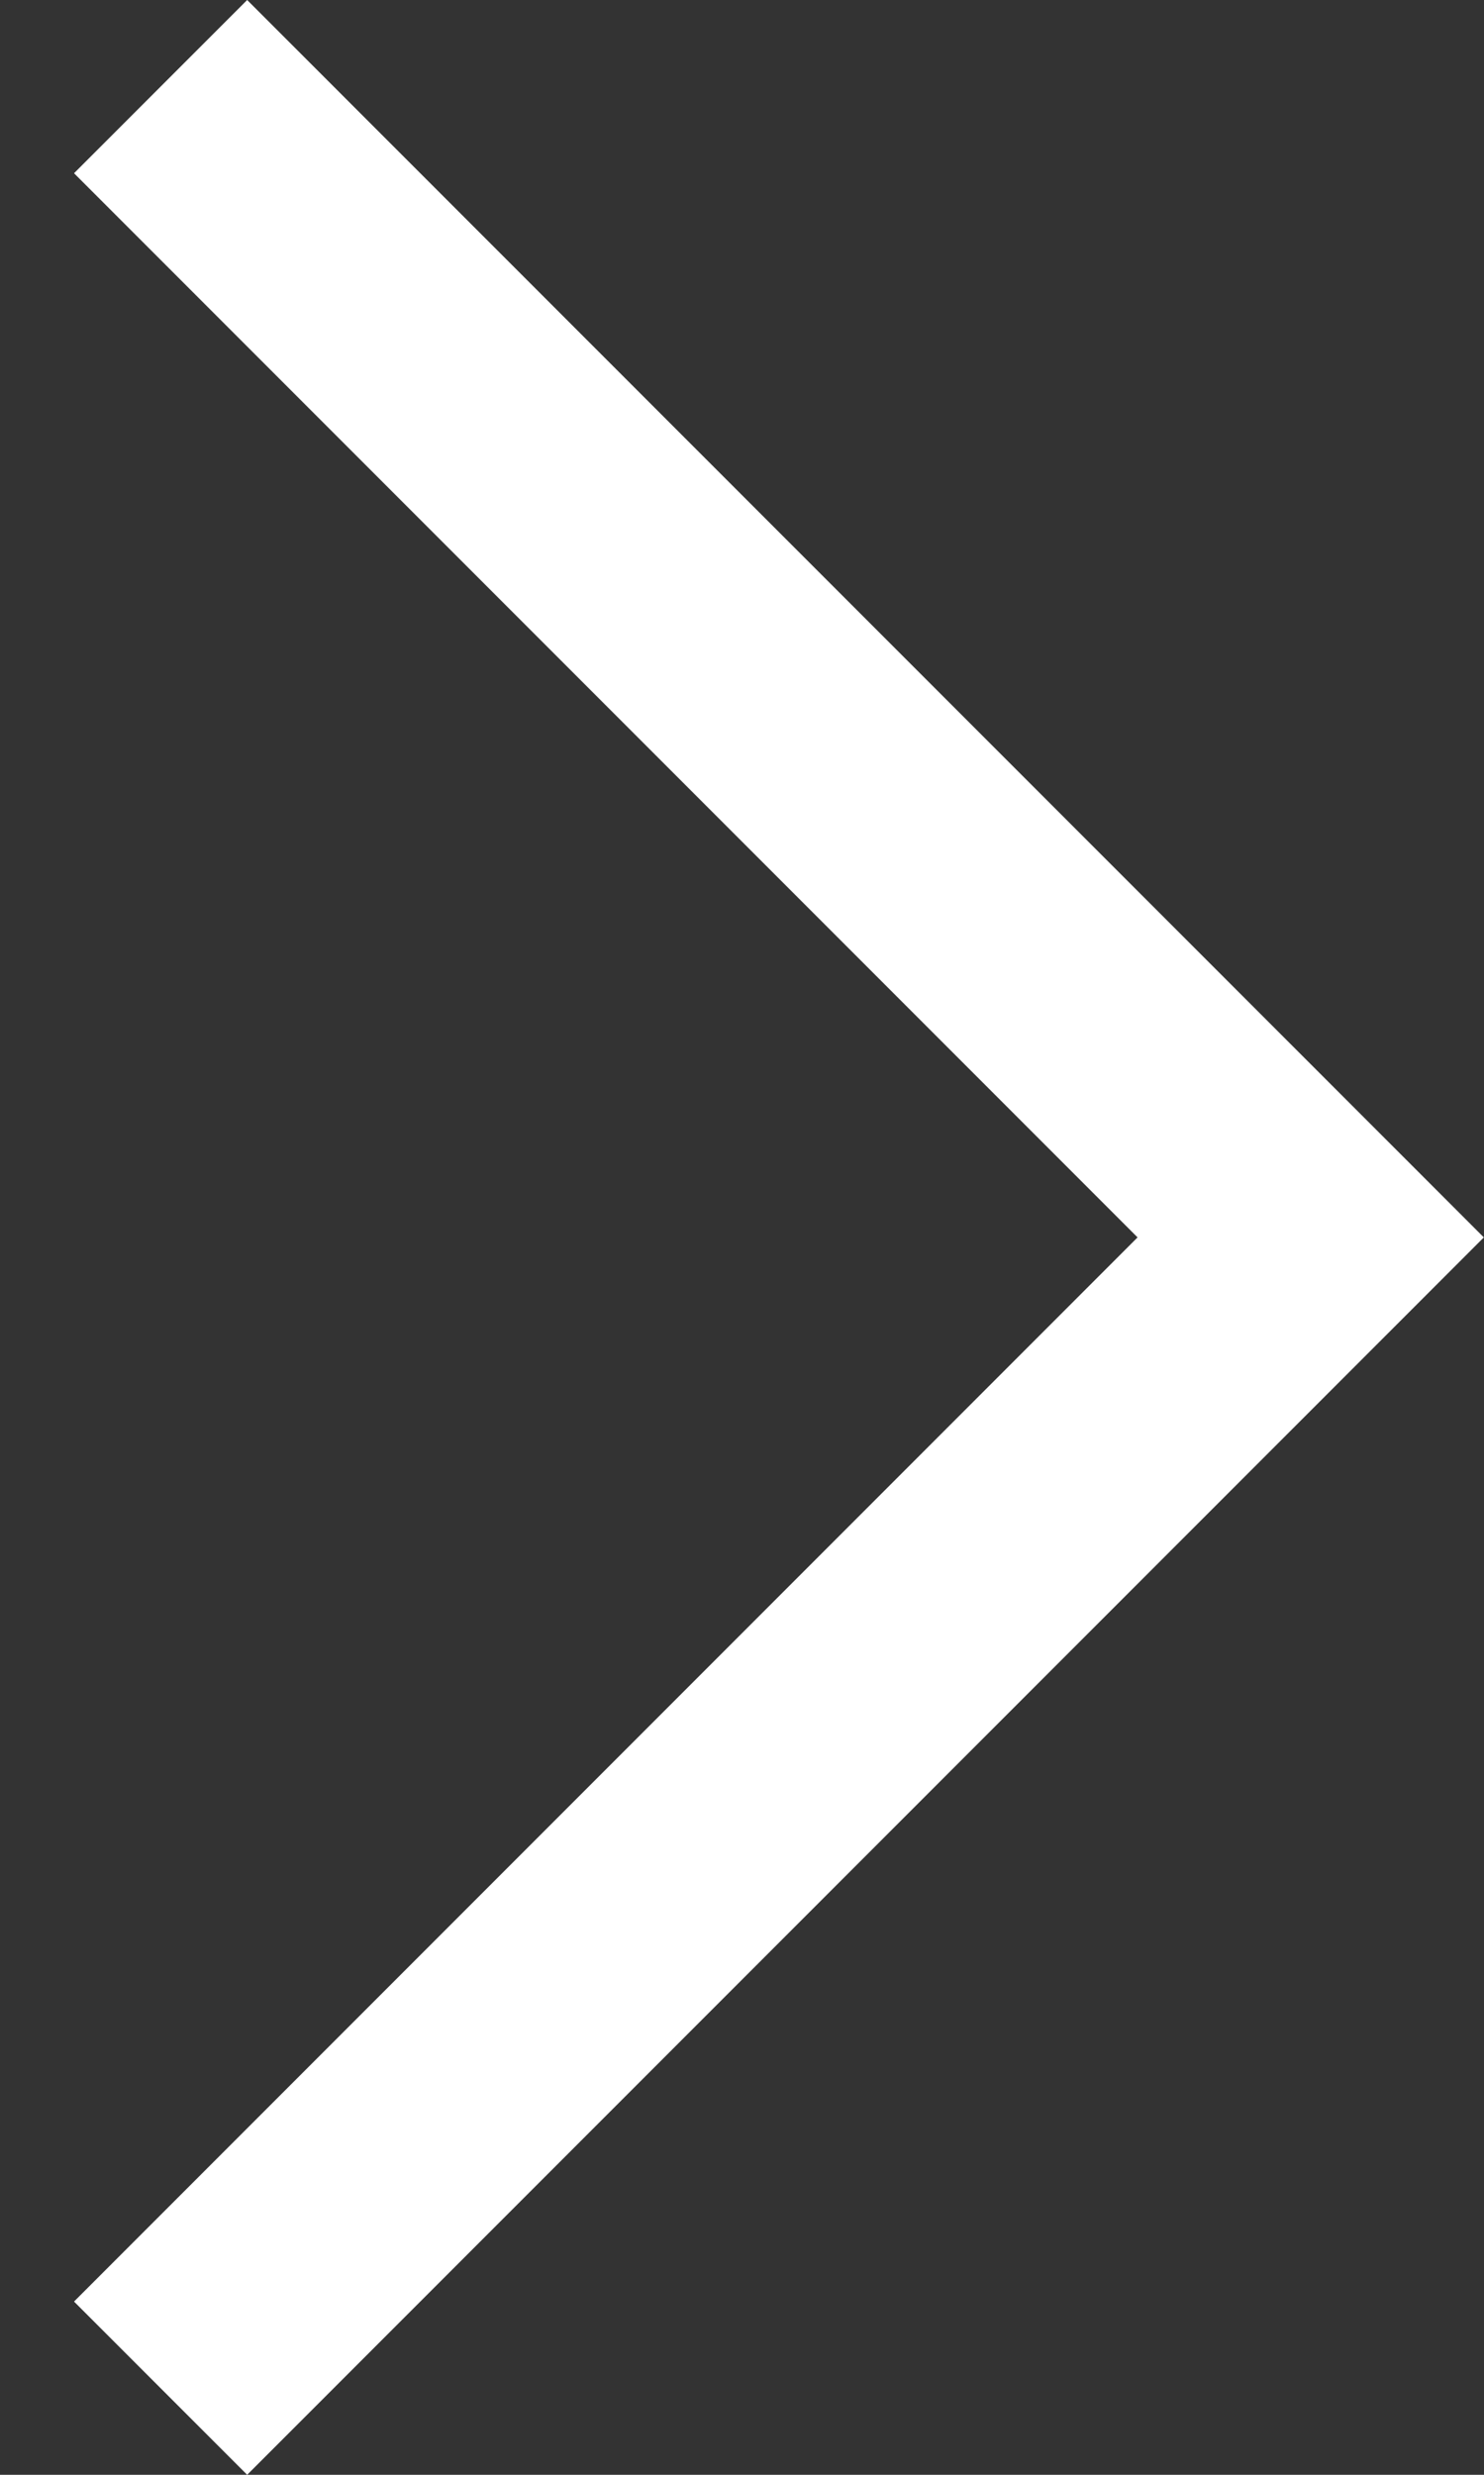 <svg width="18" height="30" viewBox="0 0 18 30" fill="none" xmlns="http://www.w3.org/2000/svg">
<rect x="0" y="0" width="18" height="30" fill="#333333" stroke="none"/>
<path d="M17.998 15L2.998 30L0.898 27.9L13.798 15L0.898 2.1L2.998 0L17.998 15Z" fill="white"/>
</svg>
